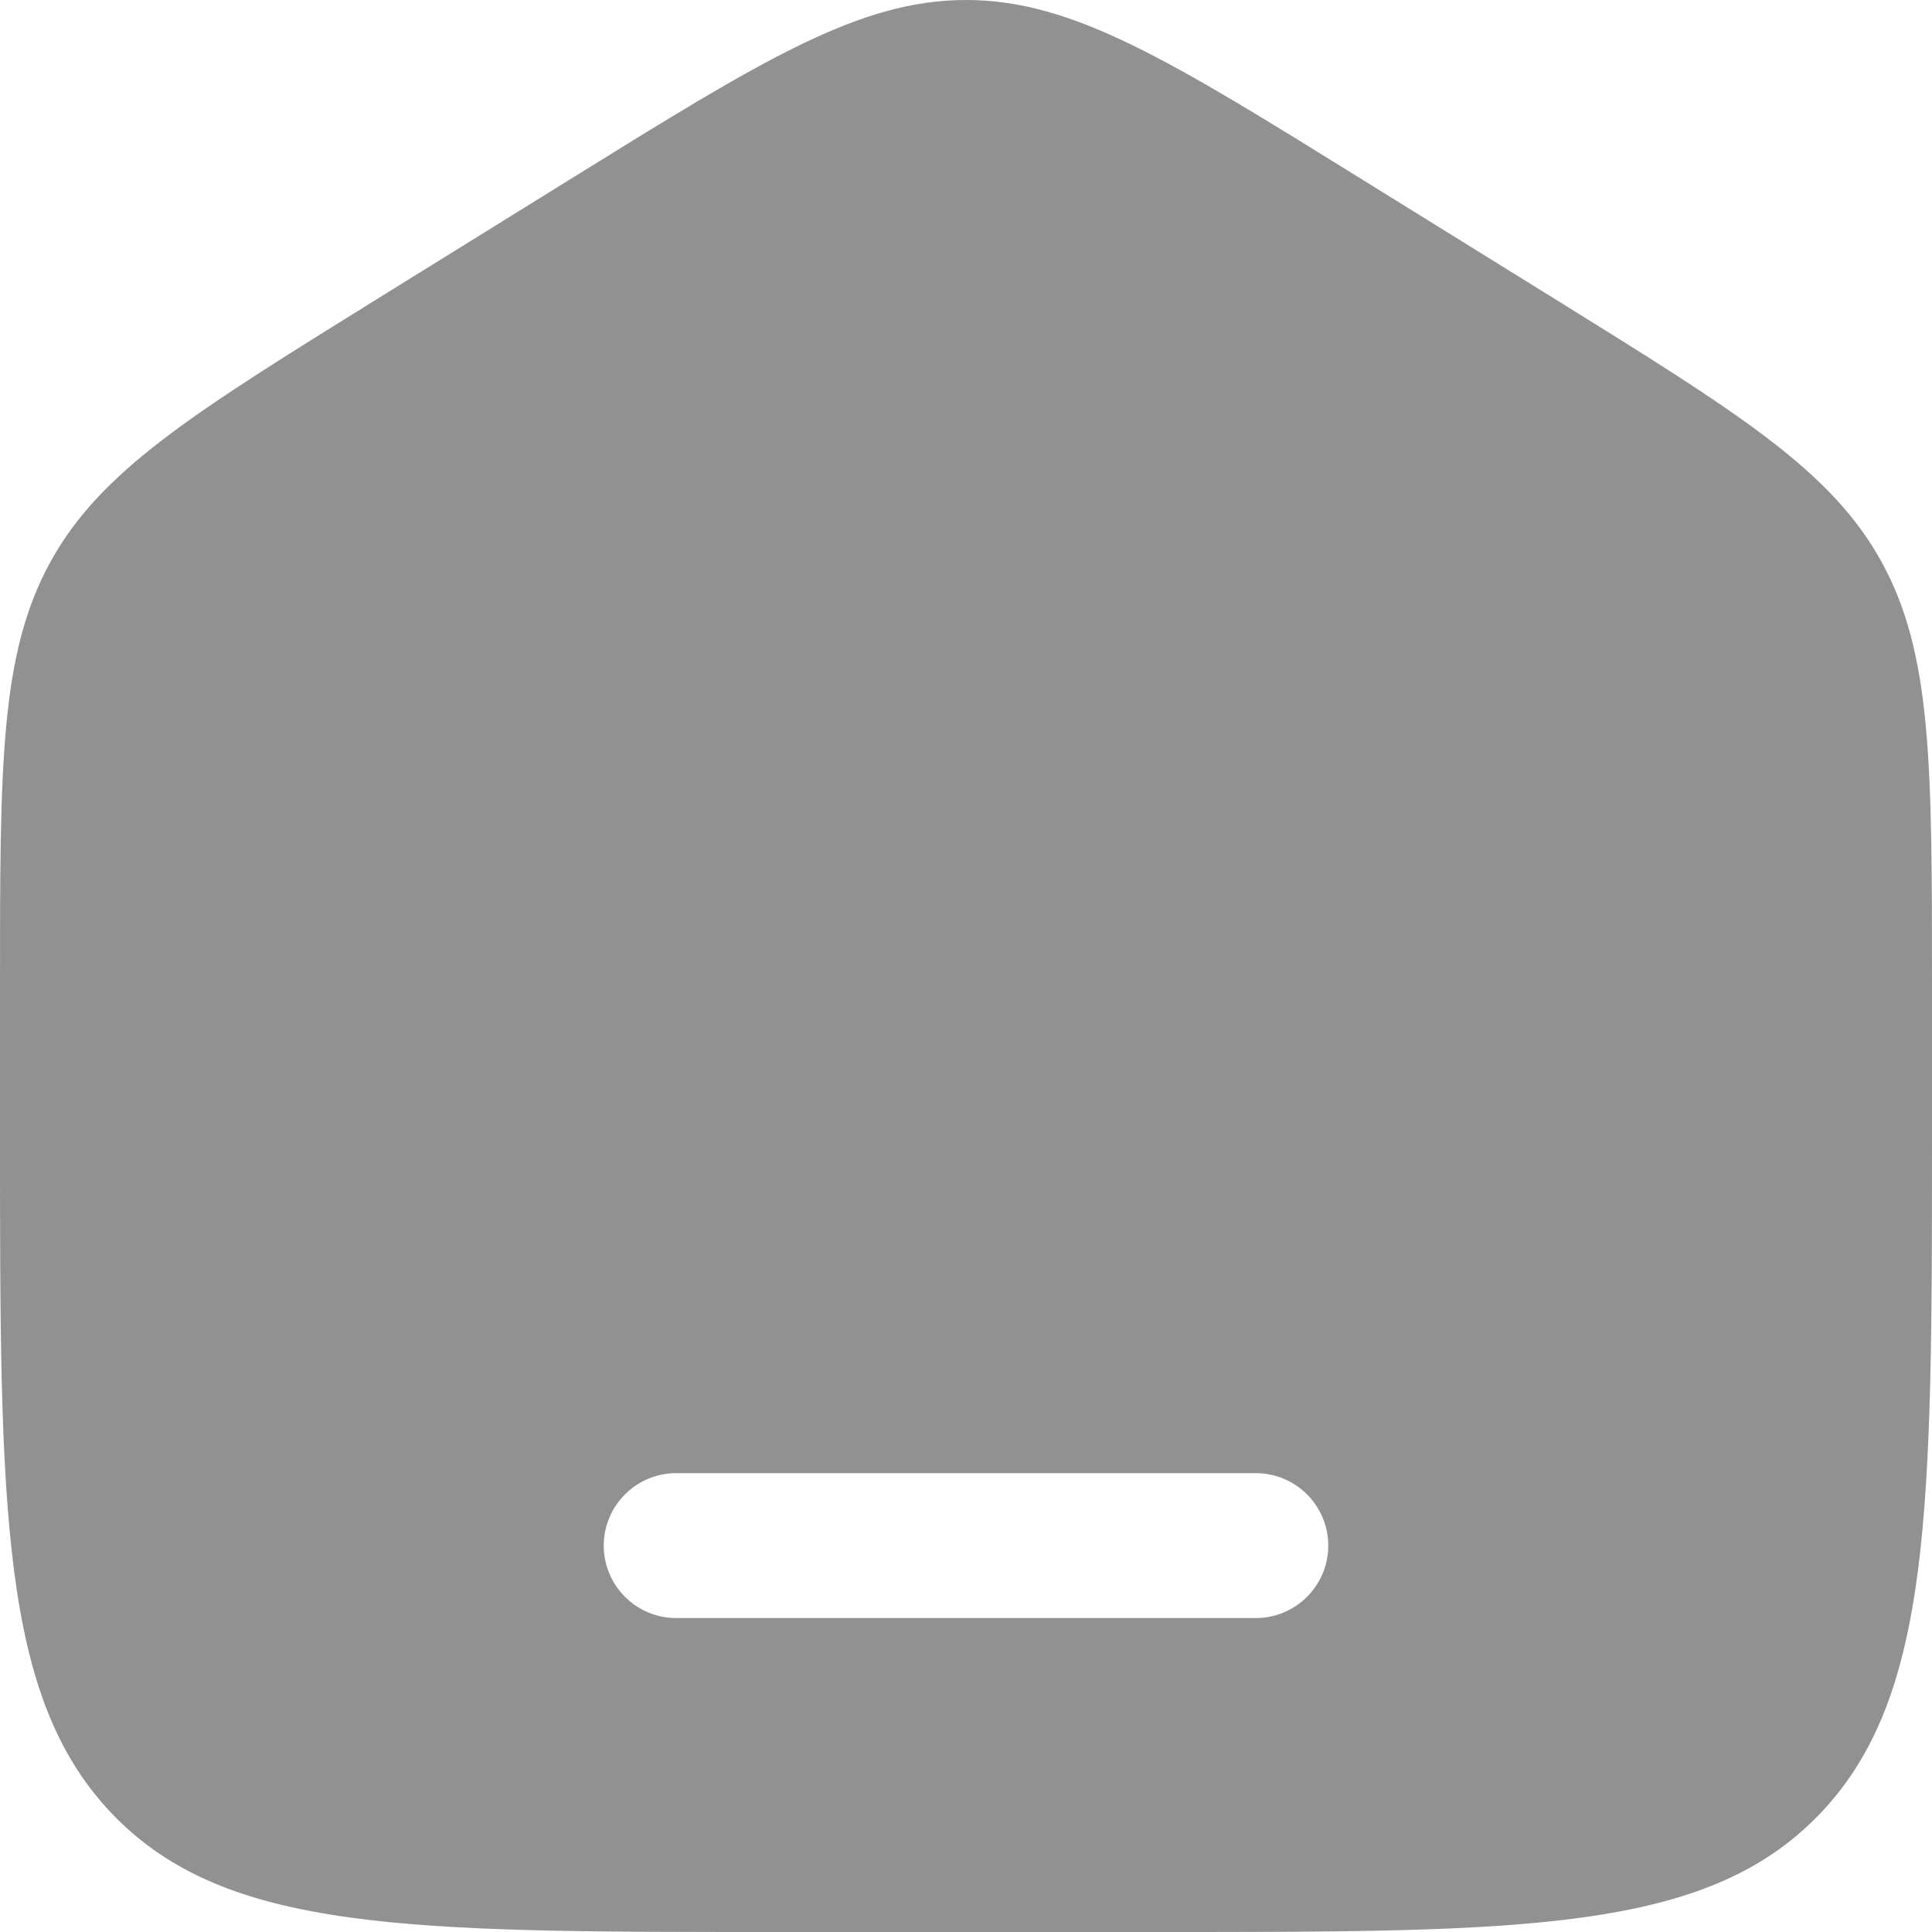 <svg width="16" height="16" viewBox="0 0 16 16" fill="none" xmlns="http://www.w3.org/2000/svg">
<path fill-rule="evenodd" clip-rule="evenodd" d="M0.415 4.658C0 5.417 0 6.332 0 8.163V9.38C0 12.501 0 14.061 0.937 15.03C1.875 16 3.383 16 6.4 16H9.6C12.617 16 14.126 16 15.063 15.03C16 14.061 16 12.501 16 9.38V8.163C16 6.332 16 5.417 15.585 4.658C15.169 3.899 14.41 3.428 12.893 2.486L11.293 1.494C9.688 0.498 8.886 0 8 0C7.114 0 6.312 0.498 4.707 1.494L3.107 2.486C1.59 3.428 0.831 3.899 0.415 4.658ZM5.6 12.2C5.269 12.2 5 12.469 5 12.8C5 13.131 5.269 13.4 5.6 13.4H10.4C10.731 13.4 11 13.131 11 12.8C11 12.469 10.731 12.2 10.4 12.2H5.6Z" fill="#242424" fill-opacity="0.5"/>
</svg>

